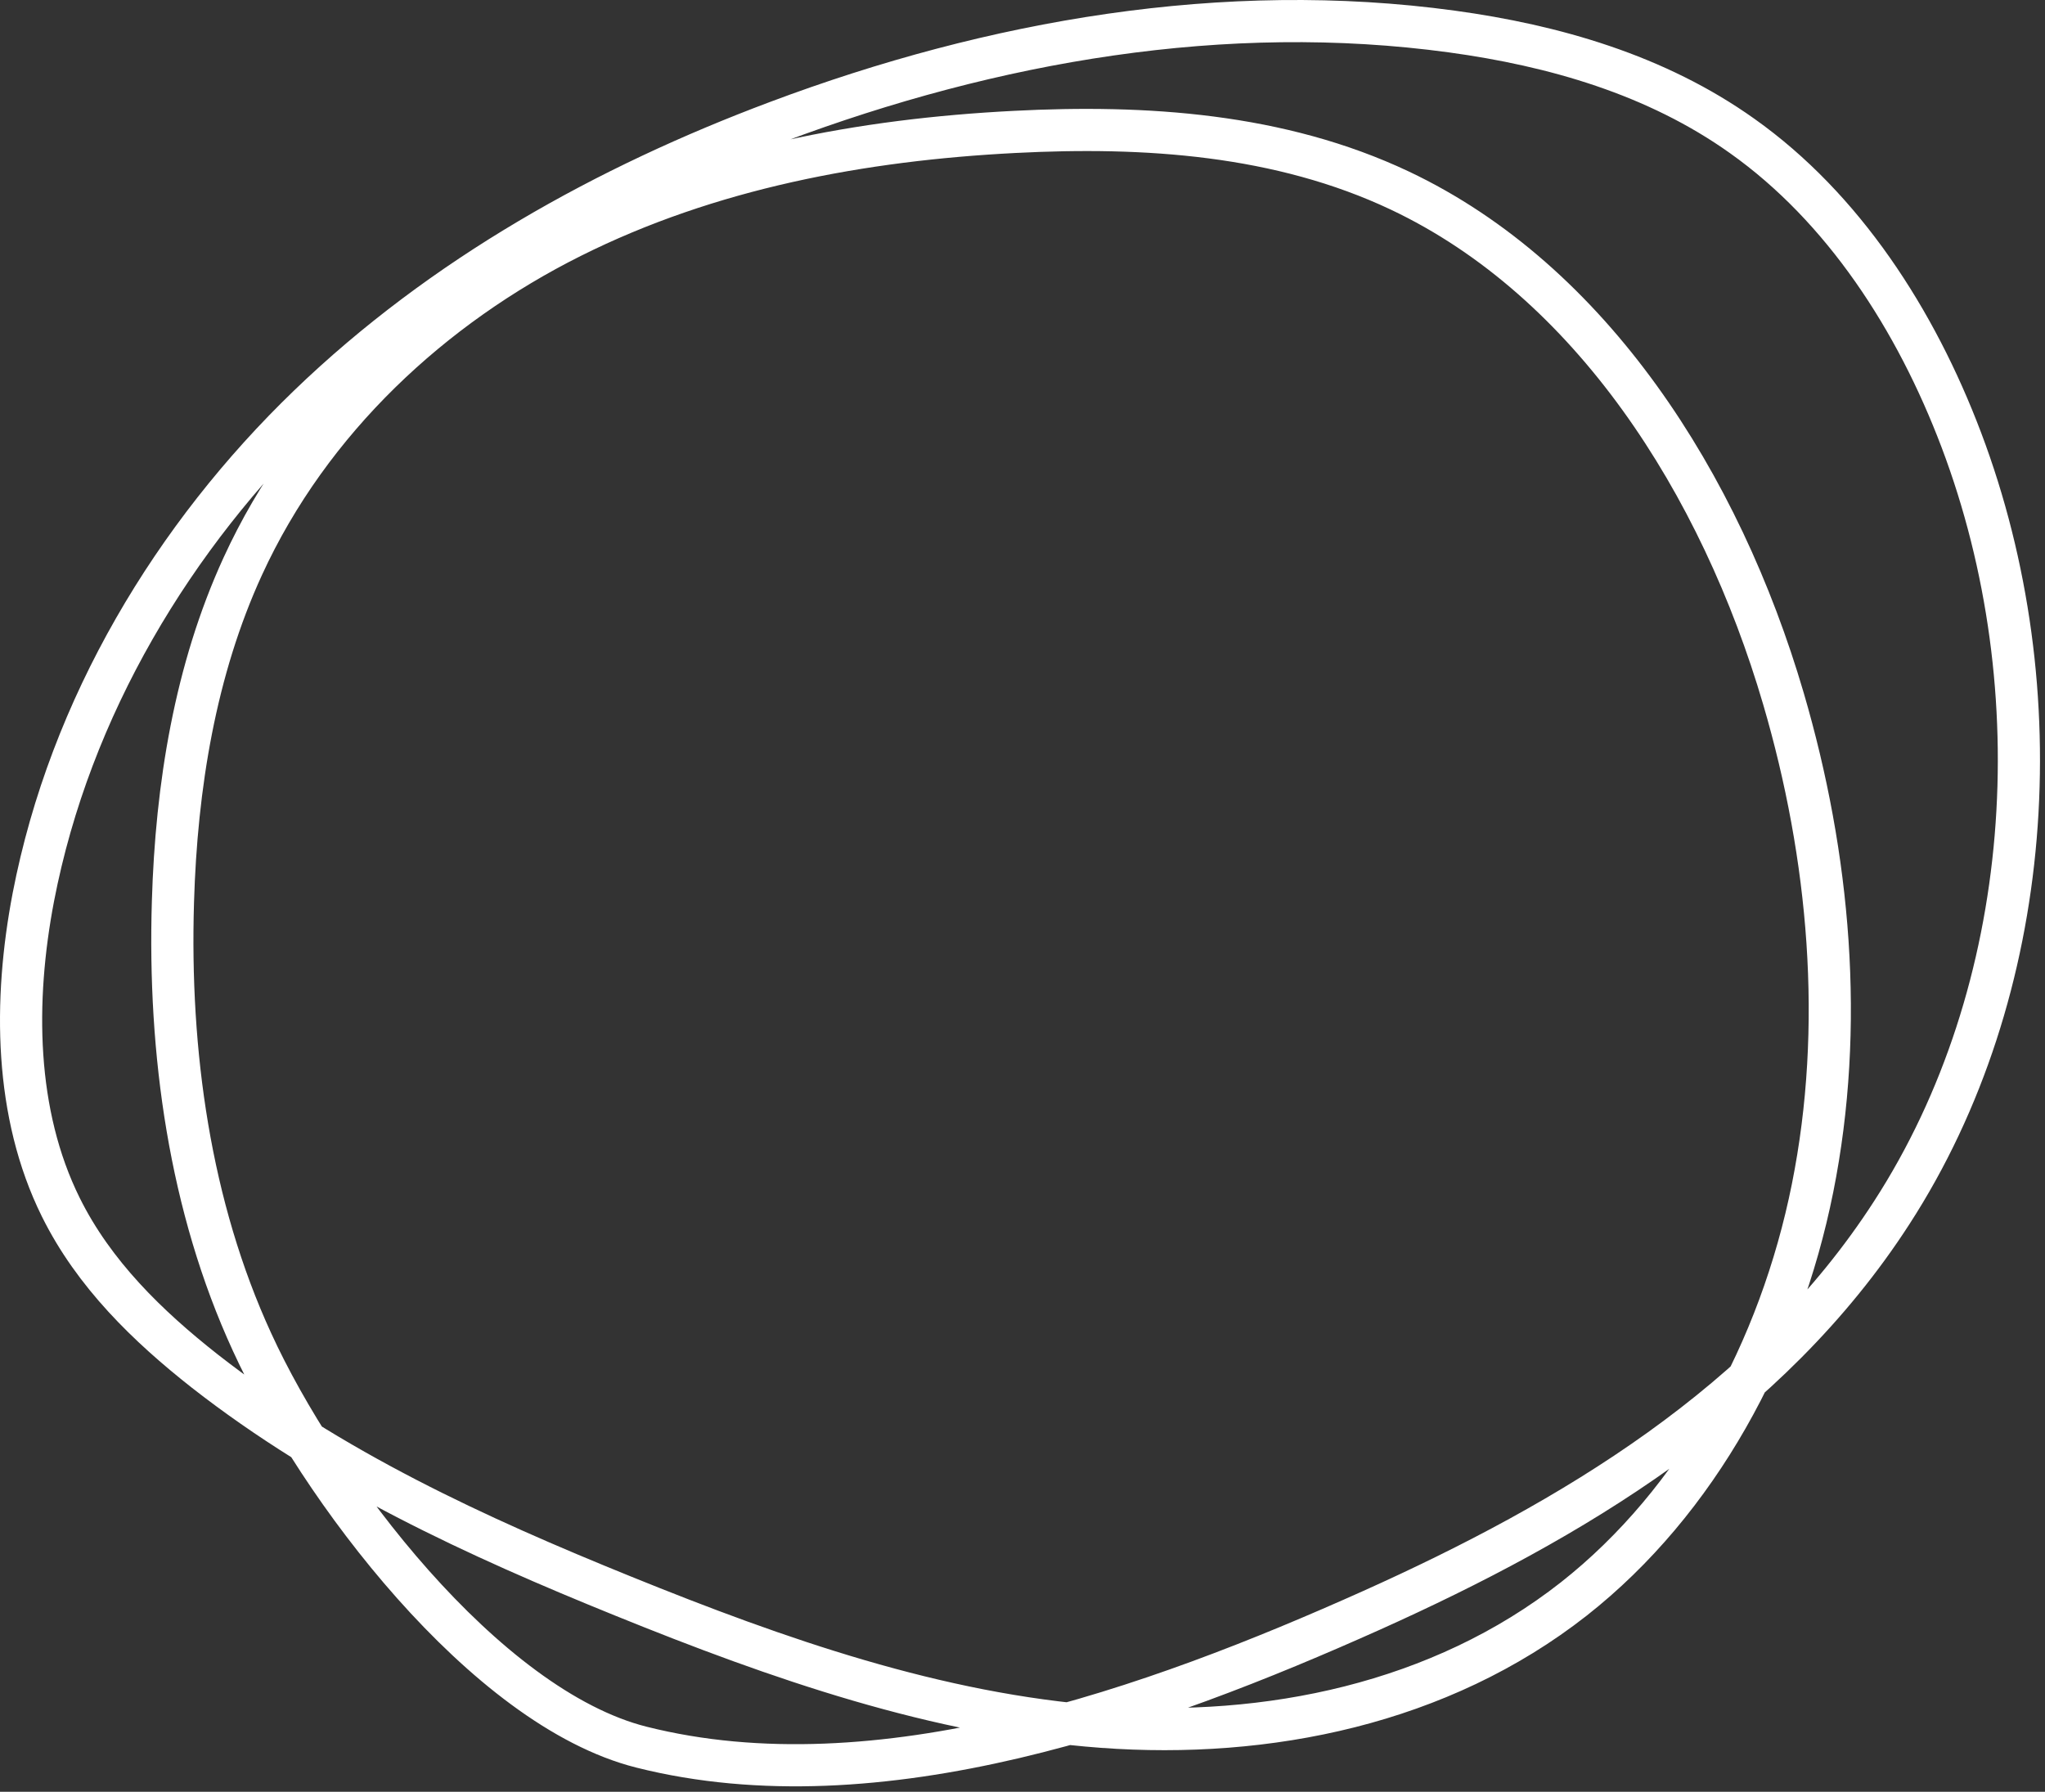 <svg width="97" height="85" viewBox="0 0 97 85" fill="none" xmlns="http://www.w3.org/2000/svg">
<rect x="0" y="0" width="97" height="85" fill="#333333" stroke="none"/>
<path d="M8.203 42.781C8.364 37.302 9.261 31.774 11.516 26.863C14.721 19.874 20.54 14.53 27.094 11.25C33.648 7.97 40.911 6.627 48.124 6.258C54.324 5.938 60.708 6.353 66.393 9.038C75.462 13.327 81.608 22.952 84.594 33.144C86.786 40.623 87.512 48.693 85.975 56.361C84.437 64.03 80.523 71.23 74.65 75.853C68.307 80.832 60.116 82.494 52.289 81.918C44.462 81.341 36.903 78.696 29.56 75.718C22.616 72.906 15.712 69.734 9.709 65.039C7.019 62.922 4.455 60.444 2.881 57.263C0.689 52.833 0.64 47.485 1.581 42.565C3.325 33.522 8.256 25.403 14.636 19.252C21.015 13.102 28.789 8.804 36.867 5.776C47.111 1.932 58.103 0.027 68.863 1.495C73.705 2.158 78.56 3.546 82.639 6.452C87.427 9.849 90.87 15.157 93.031 20.87C97.514 32.724 96.523 47.035 89.731 57.528C83.895 66.576 74.48 72.158 65.066 76.389C54.755 81.012 41.682 85.72 30.421 82.882C22.992 81.007 15.111 70.568 11.955 63.665C8.996 57.231 7.987 49.909 8.203 42.781Z" stroke="white" stroke-width="2" stroke-miterlimit="10"/>
</svg>
